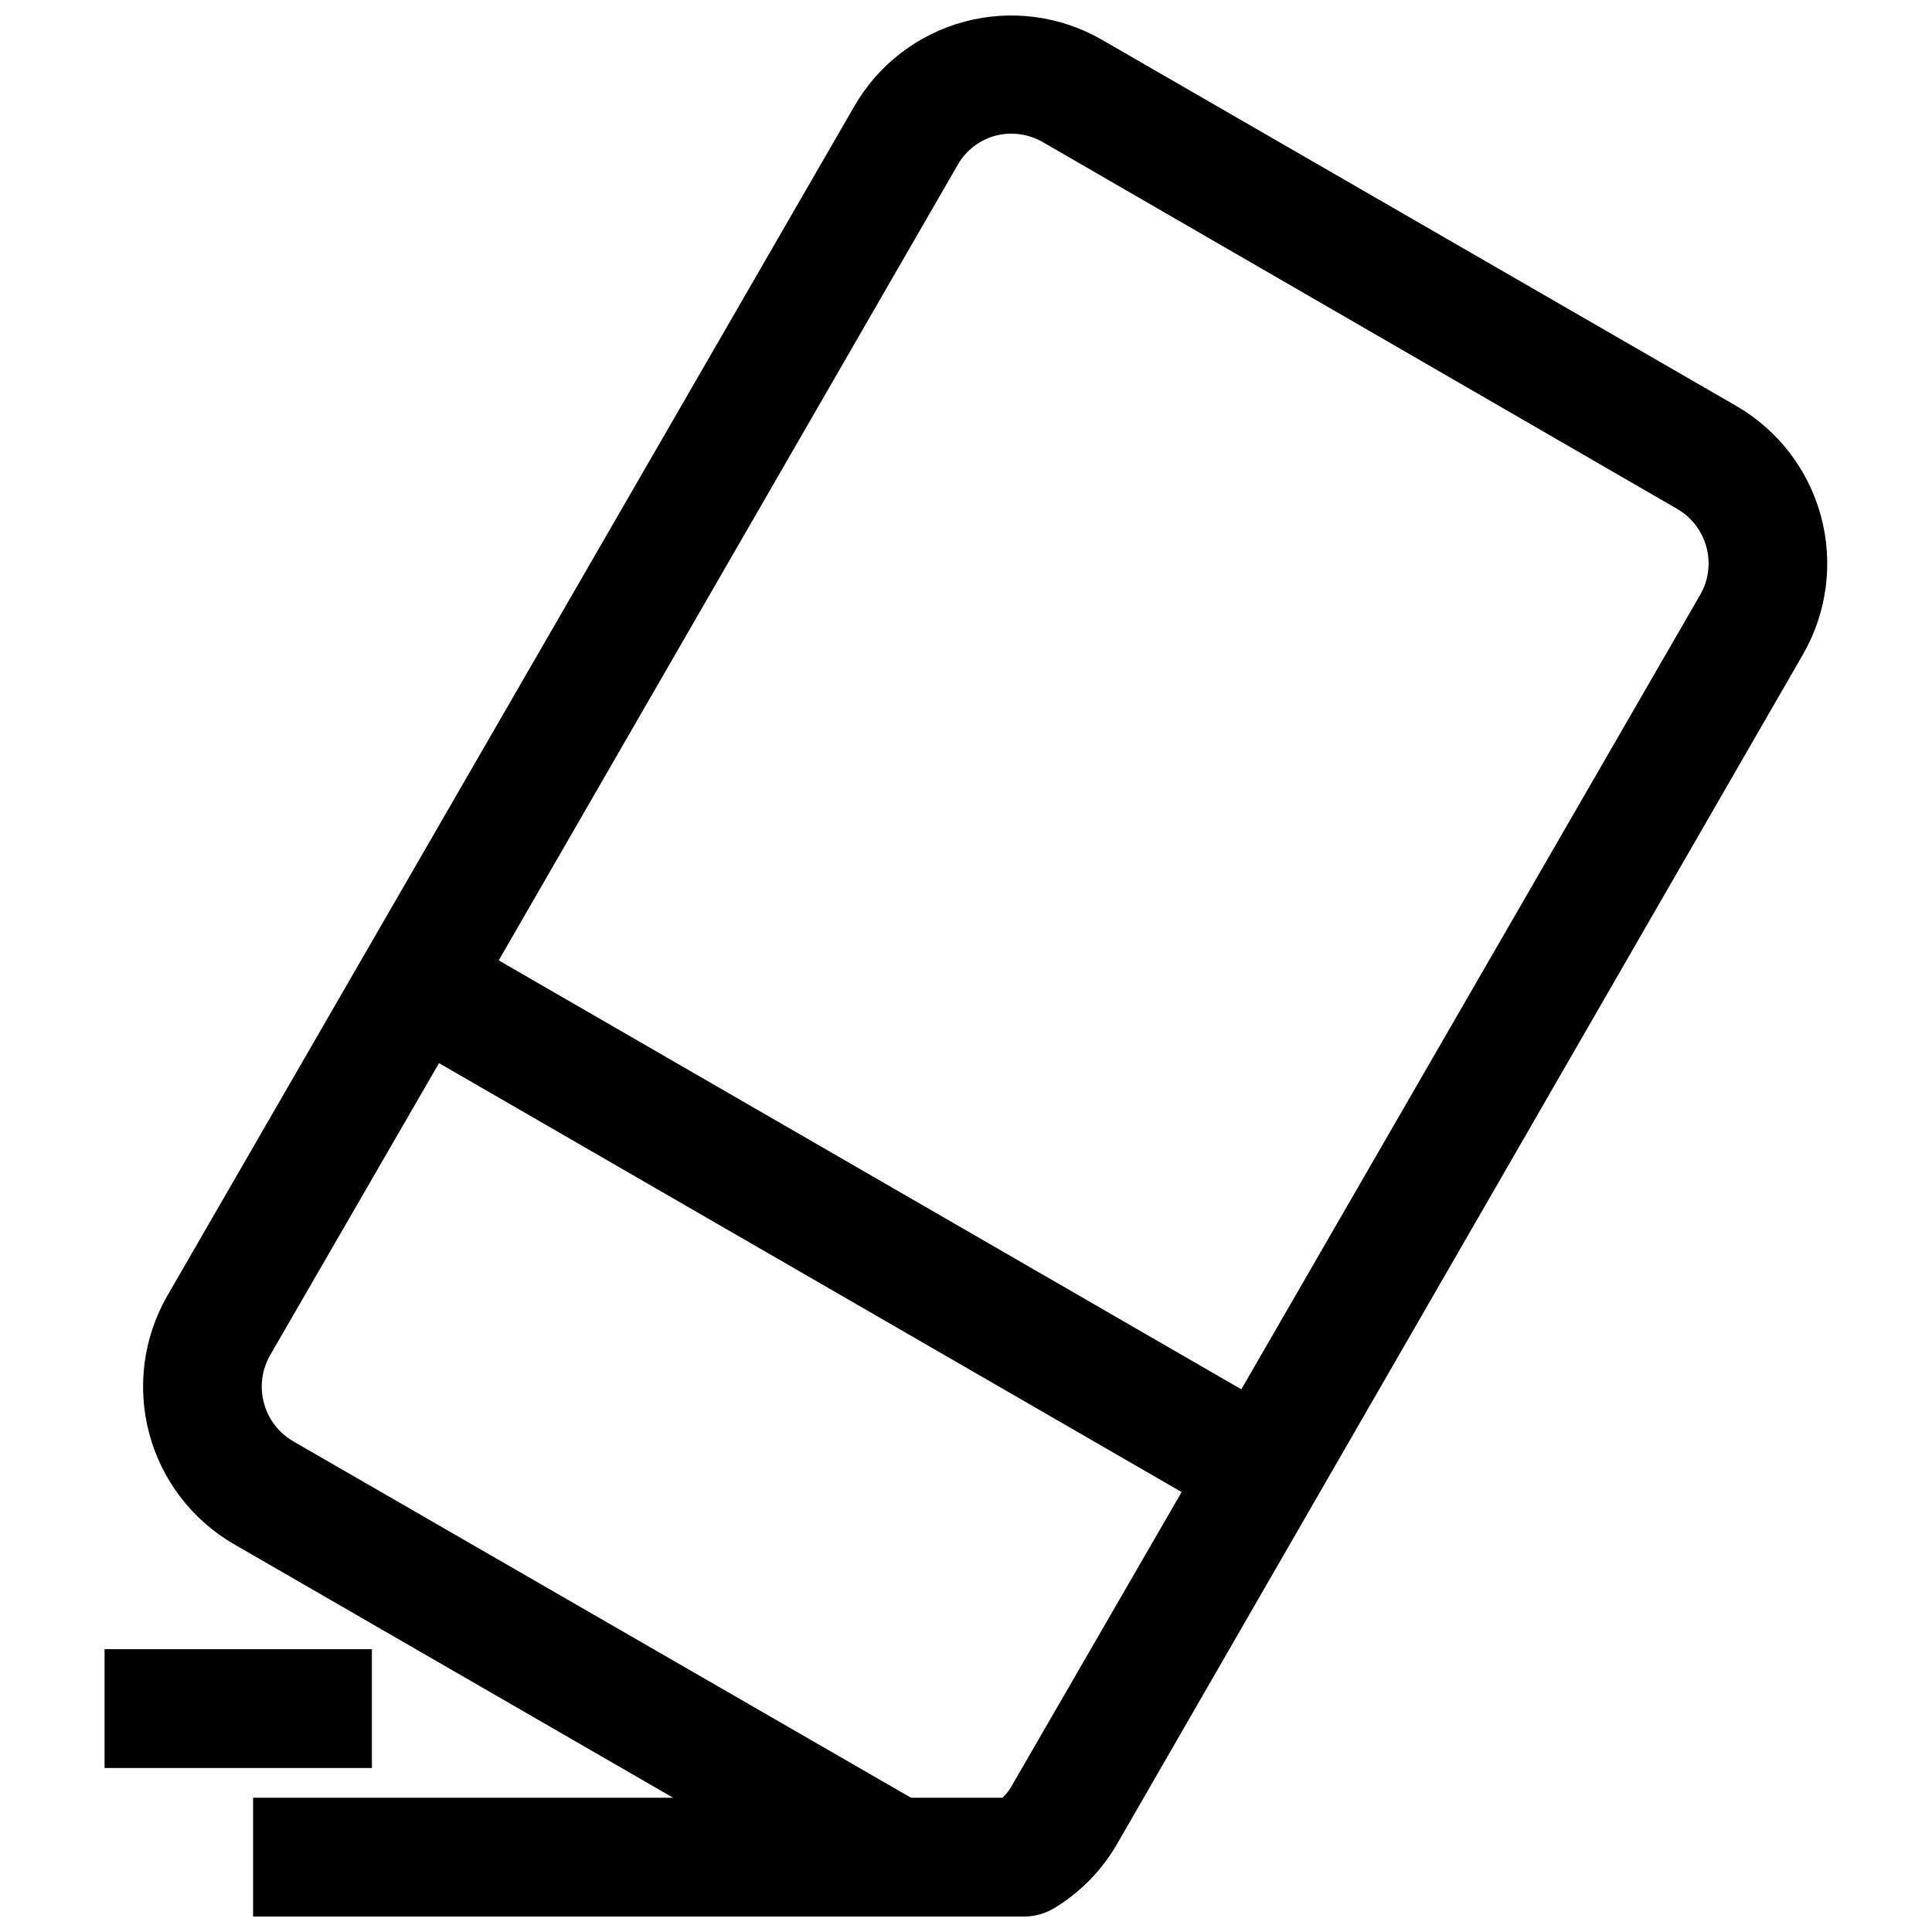 <?xml version="1.0" encoding="UTF-8"?>
<!-- Uploaded to: SVG Repo, www.svgrepo.com, Generator: SVG Repo Mixer Tools -->
<svg width="800px" height="800px" version="1.1" viewBox="144 144 512 512" xmlns="http://www.w3.org/2000/svg">
 <defs>
  <clipPath id="a">
   <path d="m181 148.09h448v503.81h-448z"/>
  </clipPath>
 </defs>
 <g clip-path="url(#a)">
  <path d="m205.95 553.19 116.43 67.227h-111.31v31.488h203.96c3.027 0.055 6.008-0.766 8.578-2.359 6.816-4.176 12.473-9.996 16.453-16.926l181.84-315.36c6.312-11.062 7.992-24.176 4.672-36.473-3.316-12.301-11.363-22.789-22.383-29.18l-168.15-97.062c-11.039-6.379-24.164-8.105-36.48-4.797-12.316 3.305-22.812 11.379-29.172 22.434l-182.08 315.27c-6.344 11.062-8.047 24.188-4.746 36.504 3.305 12.316 11.352 22.824 22.379 29.227zm191.76-365.34c2.144-3.859 5.746-6.695 10-7.871 4.25-1.125 8.773-0.531 12.594 1.652l168.14 97.219c3.828 2.207 6.621 5.844 7.773 10.105 1.152 4.266 0.562 8.812-1.633 12.645l-121.62 210.58-196.8-113.67zm-182.16 315.35 44.793-77.461 196.8 113.67-44.793 77.461c-0.688 1.324-1.59 2.523-2.68 3.543h-24.246l-163.74-94.465c-3.809-2.219-6.59-5.856-7.738-10.113-1.148-4.258-0.574-8.797 1.602-12.637z"/>
 </g>
 <path d="m171.71 581.05h70.848v31.488h-70.848z"/>
</svg>